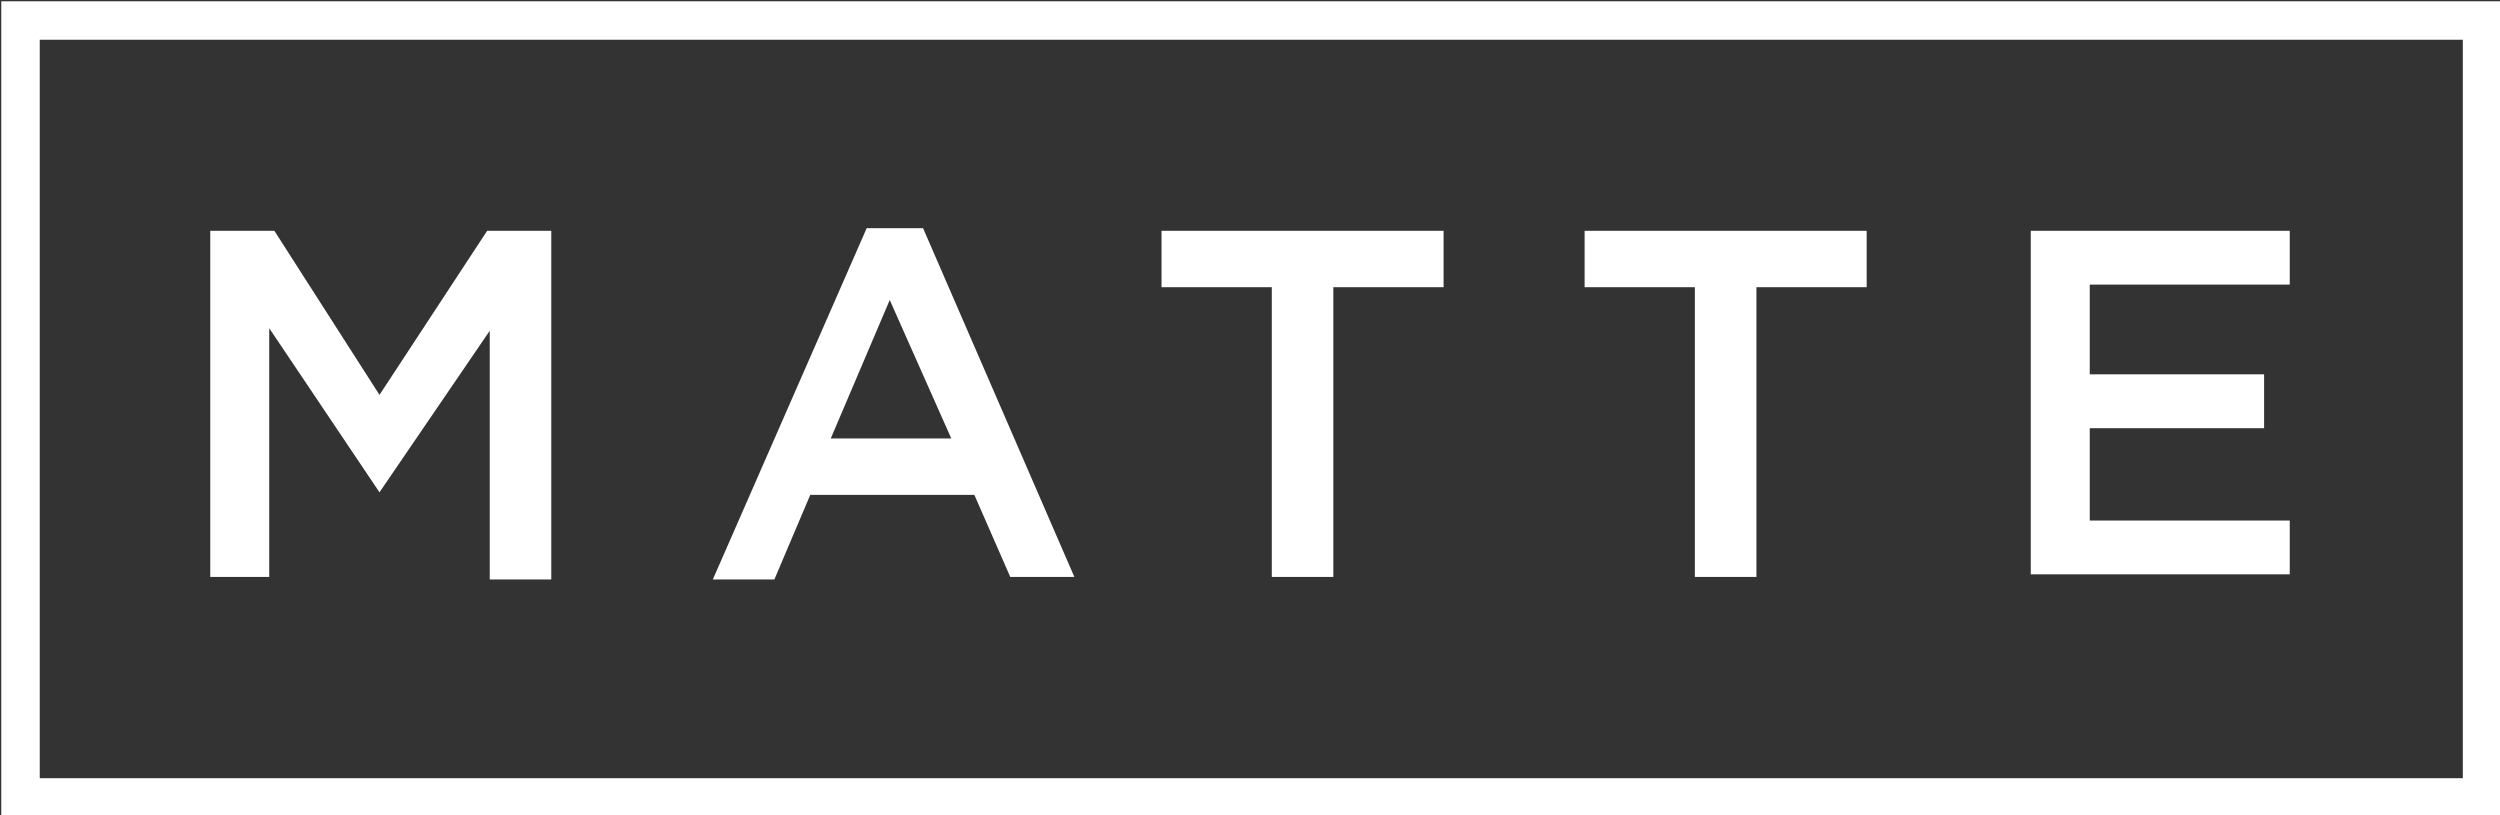 <?xml version="1.0" encoding="utf-8"?>
<!-- Generator: Adobe Illustrator 19.1.0, SVG Export Plug-In . SVG Version: 6.00 Build 0)  -->
<svg version="1.1" id="Layer_1" xmlns="http://www.w3.org/2000/svg" xmlns:xlink="http://www.w3.org/1999/xlink" x="0px" y="0px"
	 viewBox="0 0 97.5 31.8" style="enable-background:new 0 0 97.5 31.8;" xml:space="preserve">
<rect x="0" y="0" width="97.5" height="31.8" fill="#333333" stroke="none"/>
<style type="text/css">
	.st0{fill:#FFFFFF;}
	.st1{fill:none;stroke:#FFFFFF;stroke-width:1.5;stroke-miterlimit:10;}
</style>
<g>
	<path class="st0" d="M14.8,19.2L14.8,19.2l-4.3-6.4v9.7H8.2V9h2.5l4.1,6.4L19,9h2.5v13.6h-2.4v-9.7L14.8,19.2z"/>
	<path class="st0" d="M41.9,22.5h-2.5L38,19.3h-6.4l-1.4,3.3h-2.4l6-13.7h2.2L41.9,22.5z M34.7,11.7l-2.3,5.4h4.7L34.7,11.7z"/>
	<path class="st0" d="M52,22.5h-2.4V11.2h-4.3V9h11v2.2H52V22.5z"/>
	<path class="st0" d="M68.5,22.5h-2.4V11.2h-4.3V9h11v2.2h-4.3V22.5z"/>
	<path class="st0" d="M89.2,11.1h-7.7v3.5h6.8v2.1h-6.8v3.6h7.8v2.1H79.2V9h10.1V11.1z"/>
</g>
<rect x="0.8" y="0.8" class="st1" width="96" height="30.3"/>
</svg>
